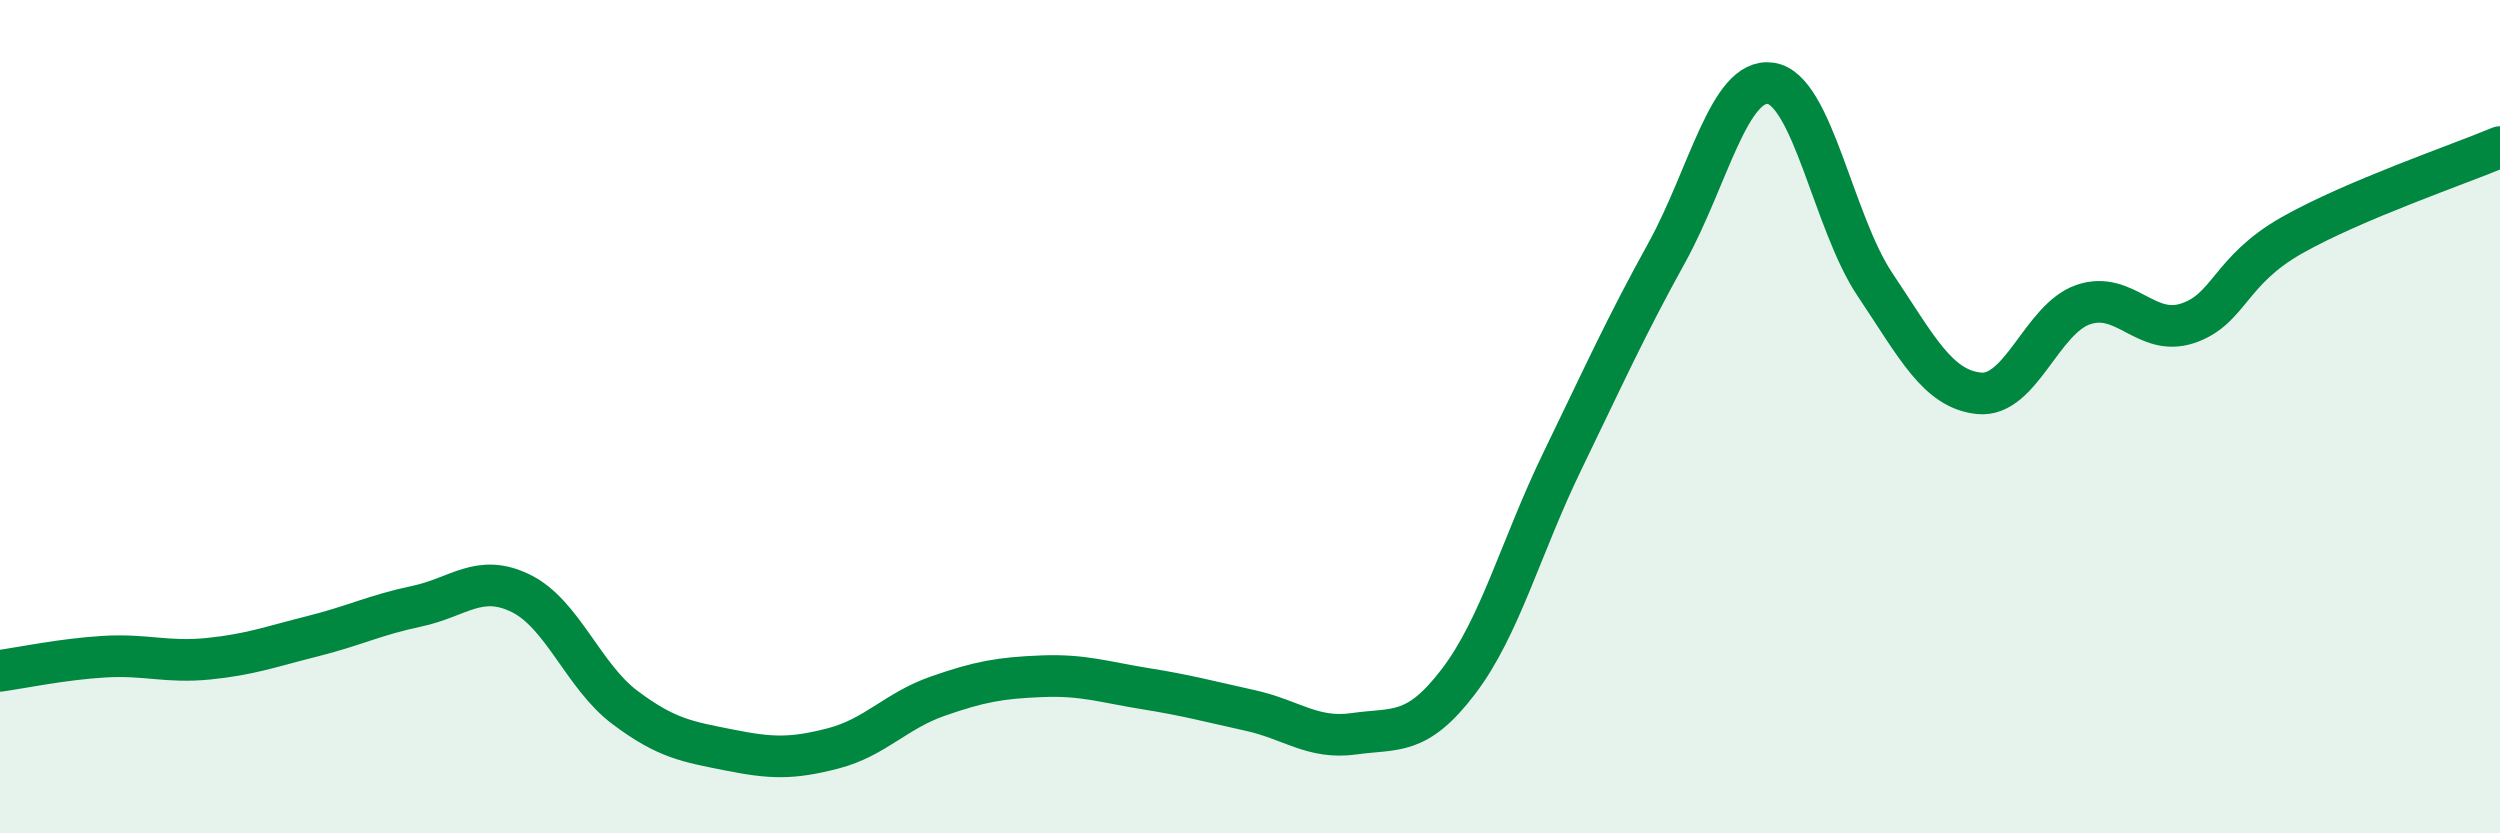 
    <svg width="60" height="20" viewBox="0 0 60 20" xmlns="http://www.w3.org/2000/svg">
      <path
        d="M 0,16.1 C 0.5,16.03 1.5,15.82 2.5,15.76 C 3.5,15.7 4,15.91 5,15.81 C 6,15.71 6.5,15.52 7.5,15.27 C 8.5,15.02 9,14.76 10,14.55 C 11,14.34 11.5,13.75 12.5,14.24 C 13.5,14.73 14,16.23 15,16.98 C 16,17.73 16.5,17.8 17.5,18 C 18.5,18.2 19,18.22 20,17.96 C 21,17.7 21.5,17.06 22.5,16.71 C 23.5,16.36 24,16.27 25,16.23 C 26,16.19 26.5,16.37 27.5,16.53 C 28.5,16.69 29,16.83 30,17.05 C 31,17.27 31.5,17.75 32.5,17.61 C 33.5,17.47 34,17.67 35,16.36 C 36,15.05 36.5,13.12 37.5,11.06 C 38.5,9 39,7.88 40,6.07 C 41,4.26 41.5,1.85 42.5,2 C 43.5,2.15 44,5.34 45,6.83 C 46,8.32 46.5,9.34 47.5,9.44 C 48.5,9.54 49,7.65 50,7.31 C 51,6.97 51.5,8.09 52.5,7.76 C 53.5,7.43 53.5,6.5 55,5.65 C 56.5,4.8 59,3.95 60,3.53L60 20L0 20Z"
        fill="#008740"
        opacity="0.1"
        stroke-linecap="round"
        stroke-linejoin="round"
      />
      <path
        d="M 0,16.1 C 0.5,16.03 1.5,15.82 2.5,15.76 C 3.5,15.7 4,15.91 5,15.81 C 6,15.71 6.5,15.52 7.5,15.27 C 8.5,15.02 9,14.76 10,14.55 C 11,14.34 11.5,13.75 12.5,14.24 C 13.5,14.73 14,16.23 15,16.98 C 16,17.73 16.5,17.8 17.5,18 C 18.5,18.2 19,18.22 20,17.96 C 21,17.7 21.5,17.06 22.5,16.71 C 23.5,16.36 24,16.27 25,16.23 C 26,16.19 26.5,16.37 27.5,16.53 C 28.5,16.69 29,16.83 30,17.05 C 31,17.27 31.5,17.75 32.5,17.61 C 33.5,17.47 34,17.67 35,16.36 C 36,15.05 36.5,13.12 37.5,11.06 C 38.5,9 39,7.88 40,6.07 C 41,4.26 41.5,1.85 42.5,2 C 43.5,2.15 44,5.34 45,6.83 C 46,8.32 46.5,9.34 47.5,9.44 C 48.5,9.54 49,7.65 50,7.31 C 51,6.97 51.5,8.09 52.5,7.76 C 53.5,7.43 53.5,6.5 55,5.65 C 56.5,4.8 59,3.95 60,3.53"
        stroke="#008740"
        stroke-width="1"
        fill="none"
        stroke-linecap="round"
        stroke-linejoin="round"
      />
    </svg>
  